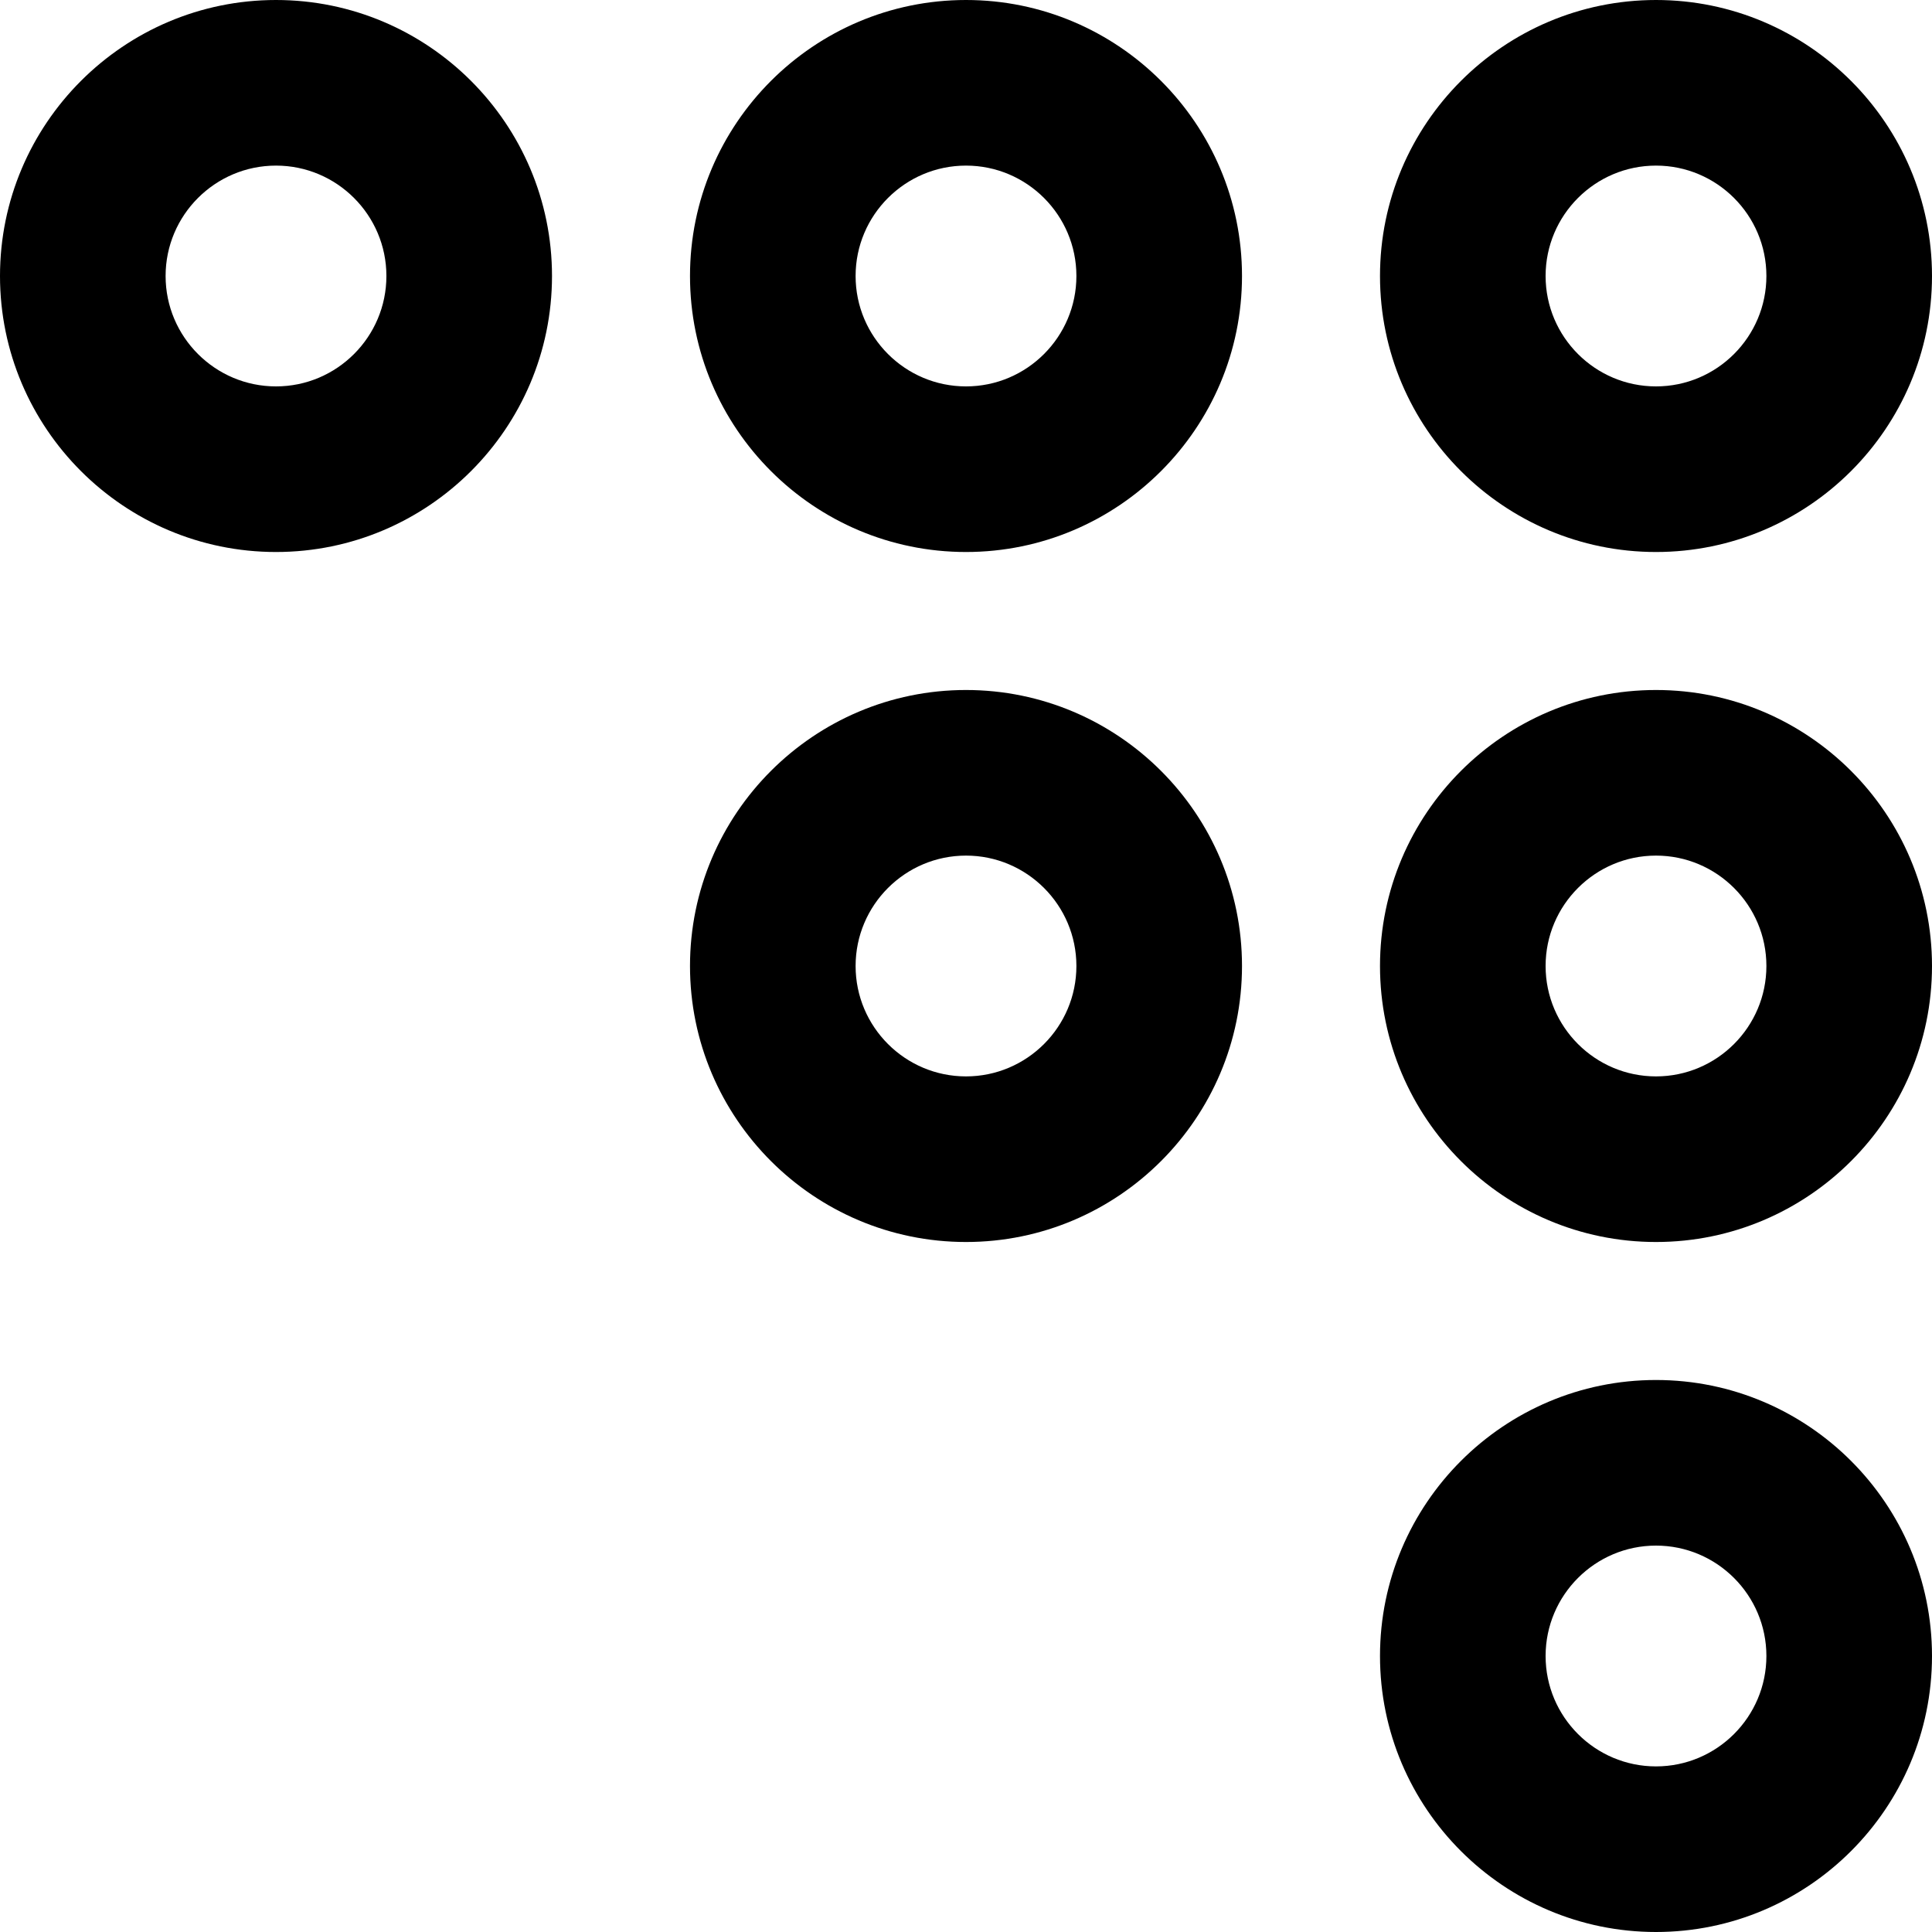 <?xml version="1.0" encoding="iso-8859-1"?>
<!-- Uploaded to: SVG Repo, www.svgrepo.com, Generator: SVG Repo Mixer Tools -->
<svg fill="#000000" height="800px" width="800px" version="1.1" id="Layer_1" xmlns="http://www.w3.org/2000/svg" xmlns:xlink="http://www.w3.org/1999/xlink" 
	 viewBox="0 0 512 512" xml:space="preserve">
<g>
	<g>
		<path d="M73.143,0C32.812,0,0,32.812,0,73.143c0,40.331,32.812,73.143,73.143,73.143c40.331,0,73.143-32.812,73.143-73.143
			C146.286,32.812,113.474,0,73.143,0z M73.143,102.4c-16.132,0-29.257-13.125-29.257-29.257S57.01,43.886,73.143,43.886
			S102.4,57.01,102.4,73.143S89.275,102.4,73.143,102.4z"/>
	</g>
</g>
<g>
	<g>
		<path d="M438.857,0c-40.331,0-73.143,32.812-73.143,73.143c0,40.331,32.812,73.143,73.143,73.143
			c40.331,0,73.143-32.812,73.143-73.143C512,32.812,479.188,0,438.857,0z M438.857,102.4c-16.132,0-29.257-13.125-29.257-29.257
			s13.125-29.257,29.257-29.257c16.132,0,29.257,13.125,29.257,29.257S454.99,102.4,438.857,102.4z"/>
	</g>
</g>
<g>
	<g>
		<path d="M256,0c-40.331,0-73.143,32.812-73.143,73.143c0,40.331,32.812,73.143,73.143,73.143s73.143-32.812,73.143-73.143
			C329.143,32.812,296.331,0,256,0z M256,102.4c-16.132,0-29.257-13.125-29.257-29.257S239.868,43.886,256,43.886
			s29.257,13.125,29.257,29.257S272.132,102.4,256,102.4z"/>
	</g>
</g>
<g>
	<g>
		<path d="M438.857,365.714c-40.331,0-73.143,32.812-73.143,73.143c0,40.331,32.812,73.143,73.143,73.143
			C479.188,512,512,479.188,512,438.857C512,398.526,479.188,365.714,438.857,365.714z M438.857,468.114
			c-16.132,0-29.257-13.125-29.257-29.257c0-16.132,13.125-29.257,29.257-29.257c16.132,0,29.257,13.125,29.257,29.257
			C468.114,454.99,454.99,468.114,438.857,468.114z"/>
	</g>
</g>
<g>
	<g>
		<path d="M438.857,182.857c-40.331,0-73.143,32.812-73.143,73.143s32.812,73.143,73.143,73.143
			C479.188,329.143,512,296.331,512,256S479.188,182.857,438.857,182.857z M438.857,285.257c-16.132,0-29.257-13.125-29.257-29.257
			s13.125-29.257,29.257-29.257c16.132,0,29.257,13.125,29.257,29.257S454.99,285.257,438.857,285.257z"/>
	</g>
</g>
<g>
	<g>
		<path d="M256,182.857c-40.331,0-73.143,32.812-73.143,73.143s32.812,73.143,73.143,73.143s73.143-32.812,73.143-73.143
			S296.331,182.857,256,182.857z M256,285.257c-16.132,0-29.257-13.125-29.257-29.257s13.125-29.257,29.257-29.257
			s29.257,13.125,29.257,29.257S272.132,285.257,256,285.257z"/>
	</g>
</g>
</svg>